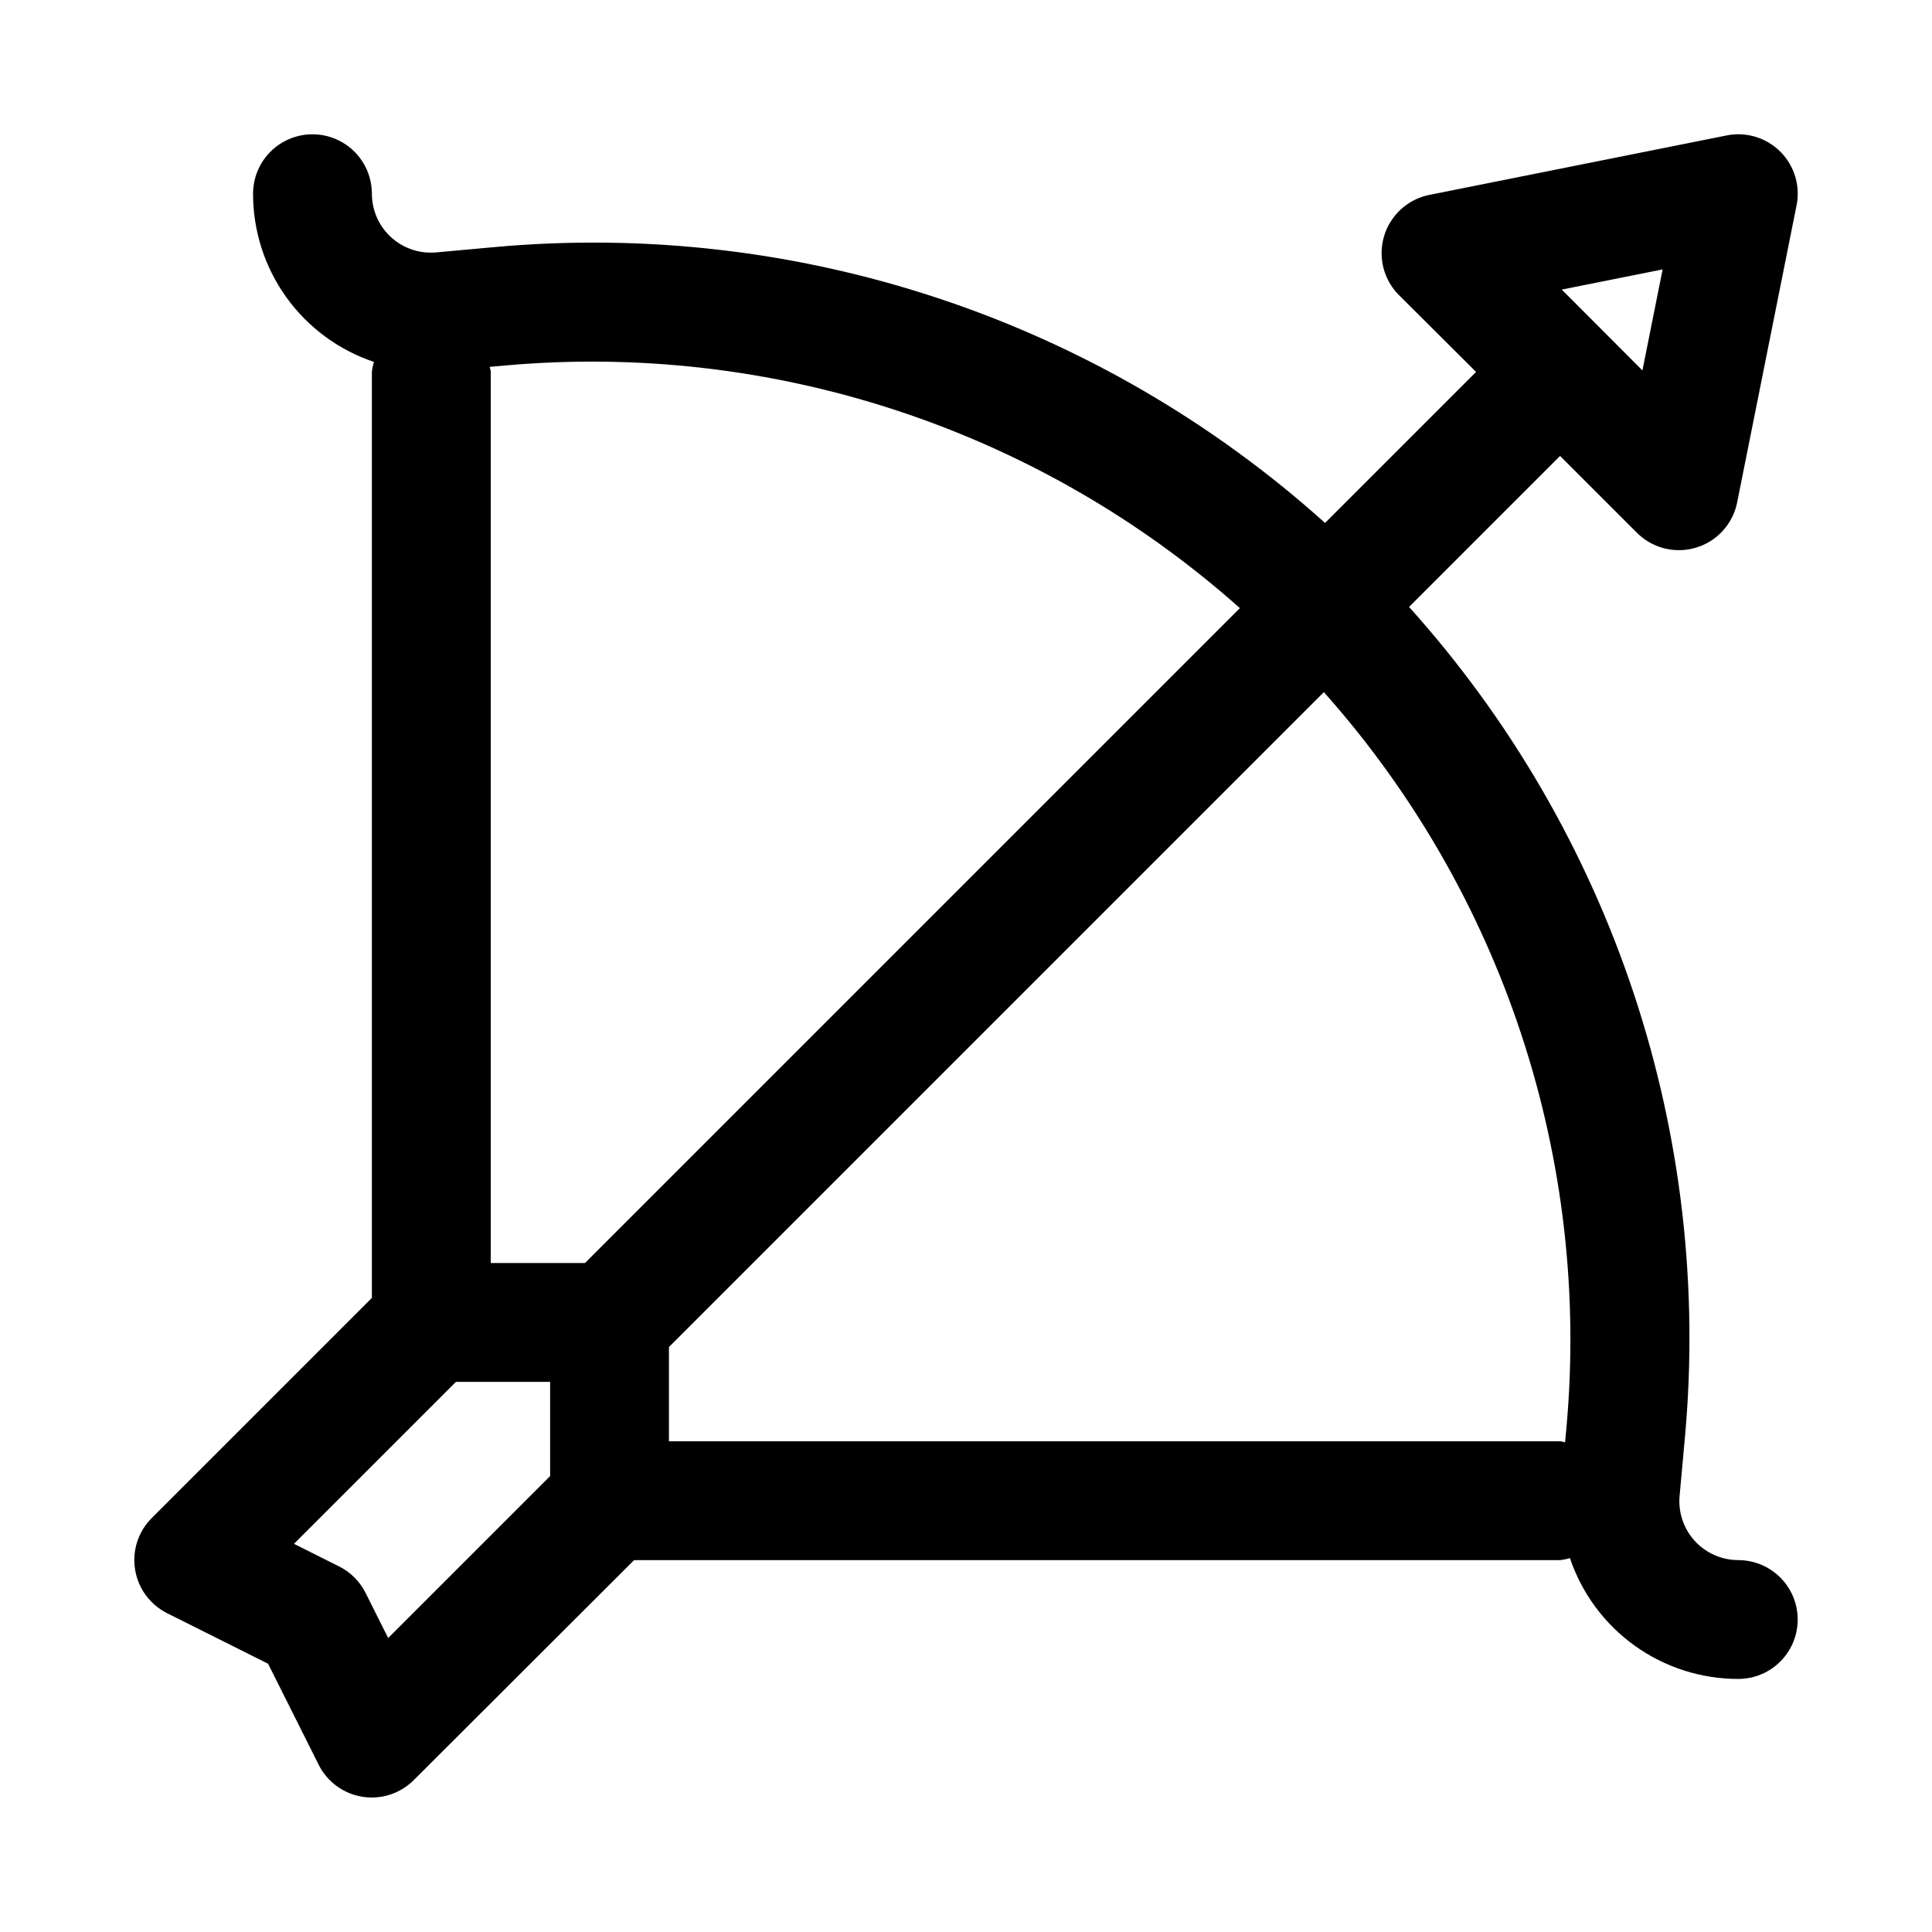 <?xml version="1.0" encoding="UTF-8"?>
<!-- Uploaded to: ICON Repo, www.svgrepo.com, Generator: ICON Repo Mixer Tools -->
<svg fill="#000000" width="800px" height="800px" version="1.1" viewBox="144 144 512 512" xmlns="http://www.w3.org/2000/svg">
 <path d="m604.67 557.44c-4.391 0.008-8.582-1.84-11.543-5.082-2.957-3.242-4.418-7.578-4.012-11.953l1.383-15.238c3.668-39.777-0.93-79.887-13.508-117.8-12.578-37.918-32.859-72.82-59.574-102.52l40.02-40.02 20.355 20.355h0.004c2.695 2.695 6.273 4.324 10.074 4.578 3.805 0.258 7.57-0.875 10.602-3.184 3.031-2.312 5.121-5.641 5.883-9.375l15.742-78.719h0.004c1.059-5.184-0.555-10.547-4.293-14.289-3.738-3.738-9.105-5.352-14.285-4.289l-78.719 15.742h-0.004c-3.742 0.75-7.09 2.832-9.41 5.863-2.324 3.031-3.465 6.805-3.215 10.613 0.25 3.812 1.879 7.398 4.582 10.098l20.418 20.344-40.02 40.02c-29.711-26.699-64.617-46.977-102.53-59.551-37.914-12.578-78.02-17.184-117.8-13.531l-15.242 1.387h0.004c-4.371 0.395-8.707-1.062-11.949-4.023-3.242-2.957-5.086-7.144-5.086-11.535 0-5.625-3-10.82-7.871-13.633s-10.875-2.812-15.746 0-7.871 8.008-7.871 13.633c-0.012 9.852 3.074 19.453 8.82 27.453s13.863 13.988 23.203 17.121c-0.258 0.867-0.438 1.758-0.535 2.66v245.39l-58.363 58.363c-3.57 3.578-5.203 8.652-4.391 13.641 0.809 4.988 3.965 9.285 8.484 11.551l26.766 13.398 13.398 26.766v-0.004c2.262 4.519 6.559 7.676 11.547 8.484 4.988 0.812 10.062-0.82 13.641-4.391l58.41-58.316h245.39c0.887-0.098 1.762-0.277 2.613-0.535 3.148 9.34 9.148 17.453 17.152 23.199 8.008 5.746 17.613 8.832 27.469 8.824 5.625 0 10.82-3 13.633-7.871 2.812-4.871 2.812-10.871 0-15.742s-8.008-7.875-13.633-7.875zm-20.059-342.04-5.352 26.766-21.383-21.426zm-306.93 25.477c35.152-3.172 70.586 0.895 104.11 11.953 33.52 11.055 64.422 28.863 90.789 52.328l-173.56 173.56h-24.969v-236.16c0-0.473-0.219-0.867-0.27-1.34zm-30.812 337.22-5.984-11.949h0.004c-1.523-3.043-3.992-5.512-7.039-7.035l-11.949-5.984 42.918-42.918h24.969v24.969zm74.406-52.145v-24.969l173.56-173.56c23.477 26.359 41.297 57.258 52.352 90.781 11.059 33.523 15.121 68.961 11.934 104.11l-0.363 3.922c-0.457-0.062-0.852-0.285-1.324-0.285z"/>
</svg>